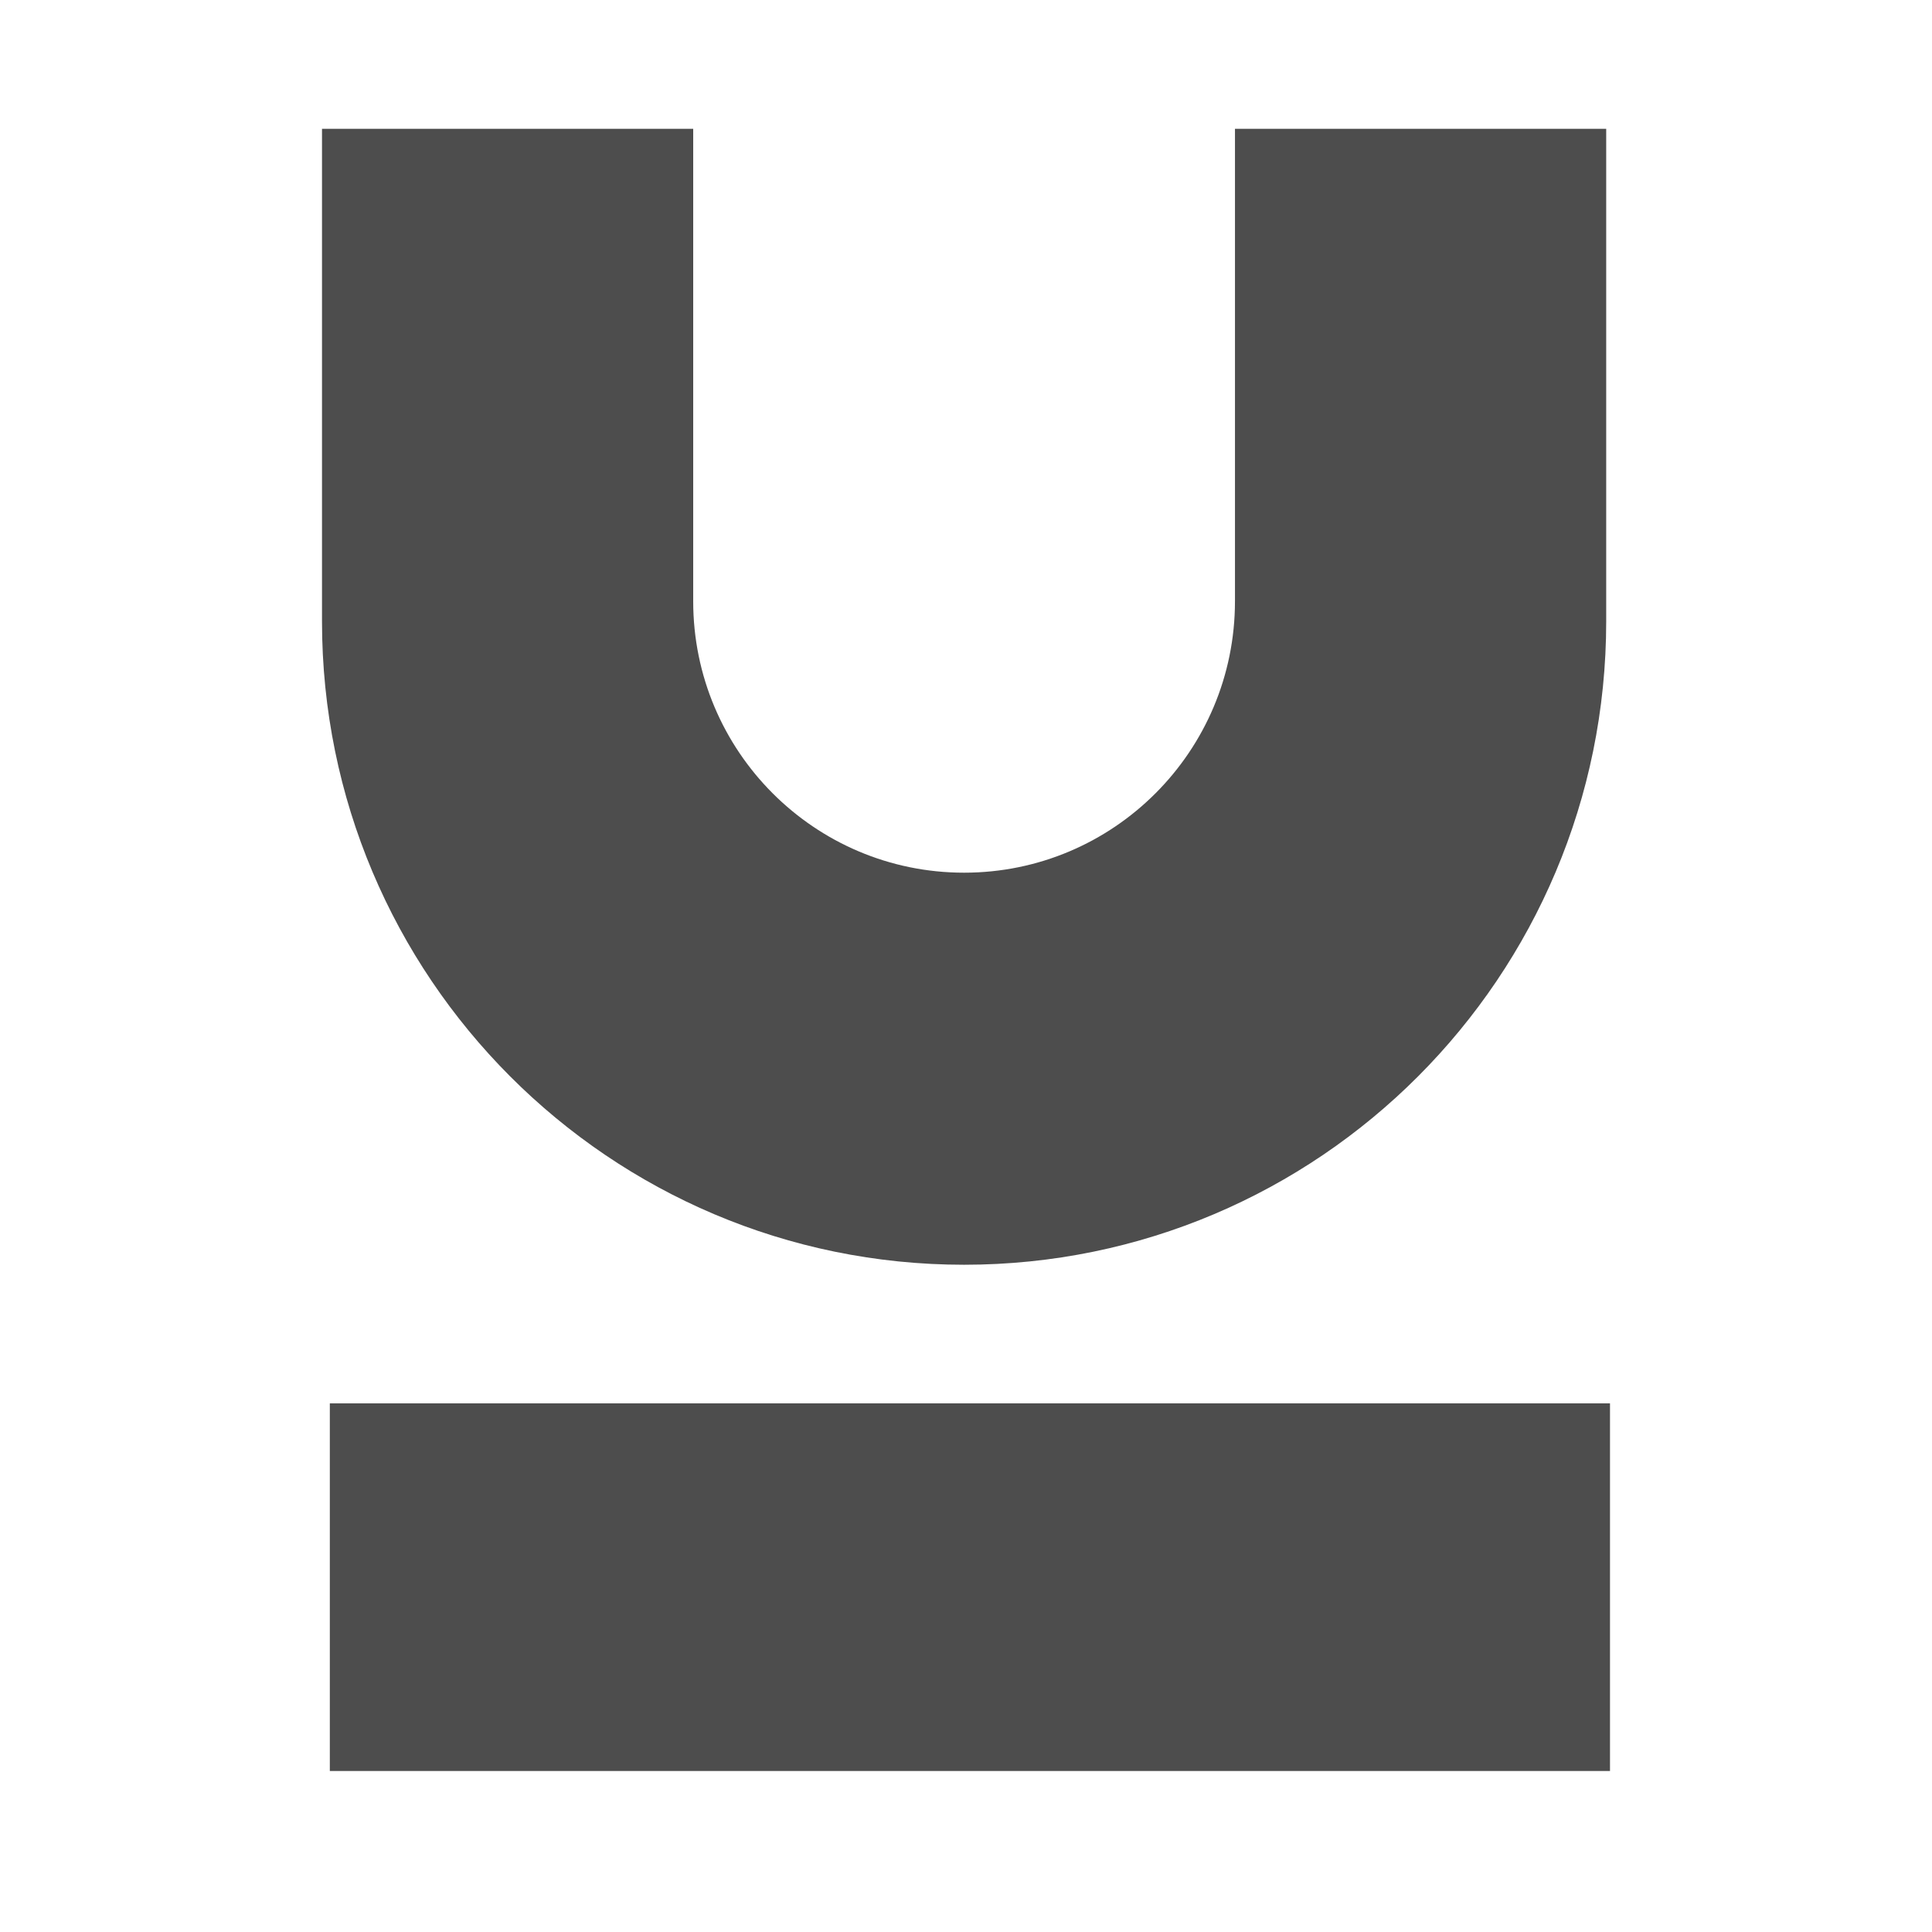 <svg width="60" height="60" viewBox="0 0 60 60" fill="none" xmlns="http://www.w3.org/2000/svg">
<path d="M49.882 19.297C49.882 30.332 40.954 39.278 29.941 39.278C18.928 39.278 10 30.332 10 19.297V4H21.528V18.673C21.528 23.328 25.295 27.102 29.941 27.102C34.587 27.102 38.353 23.328 38.353 18.673V4H49.882V19.297Z" fill="#4D4D4D"/>
<path d="M10.243 43.582H50V55H10.243V43.582Z" fill="#4D4D4D"/>
</svg>